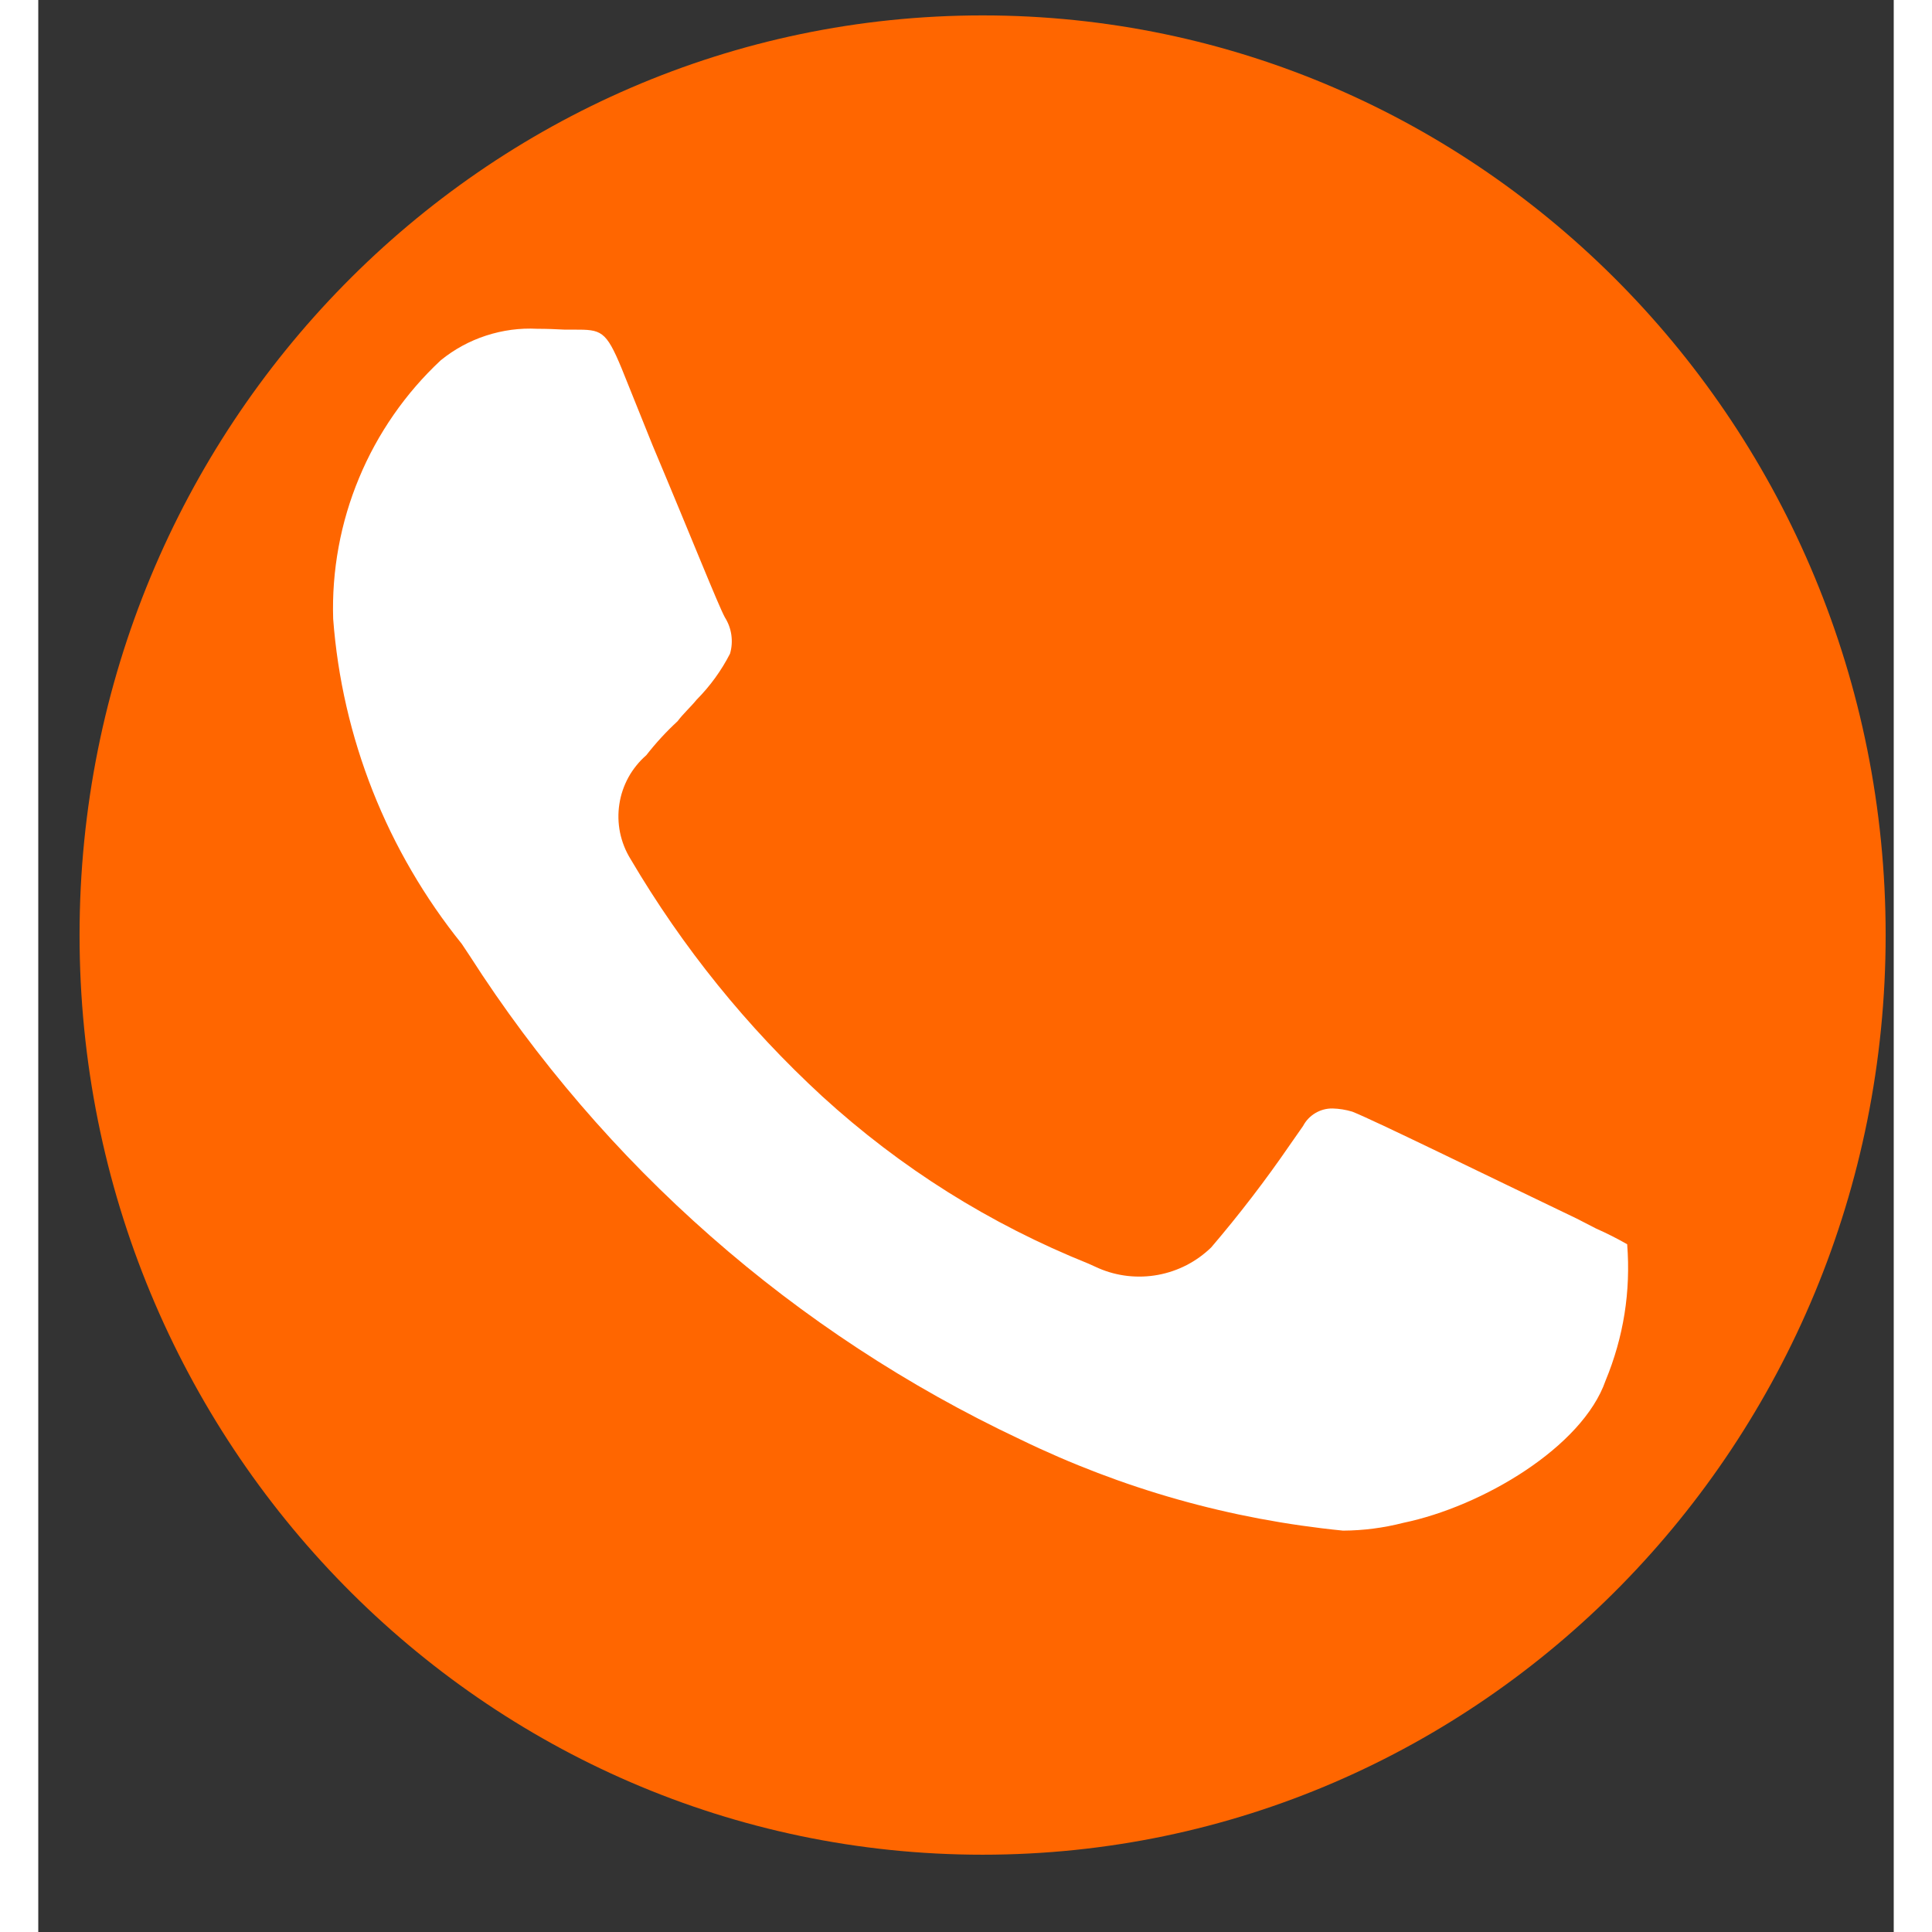 <svg xmlns="http://www.w3.org/2000/svg" xmlns:xlink="http://www.w3.org/1999/xlink" width="256" zoomAndPan="magnify" viewBox="0 0 192 199.92" height="256" preserveAspectRatio="xMidYMid meet" version="1.2"><rect x="0" y="0" width="192" height="199.92" fill="#333333" stroke="none"/><defs><clipPath id="5a3de5b47a"><path d="M 4.273 1.594 L 191.246 1.594 L 191.246 191.922 L 4.273 191.922 Z M 4.273 1.594 "/></clipPath><clipPath id="c3ff2091e8"><path d="M 97.719 1.594 C 46.109 1.594 4.273 44.199 4.273 96.758 C 4.273 149.316 46.109 191.922 97.719 191.922 C 149.328 191.922 191.164 149.316 191.164 96.758 C 191.164 44.199 149.328 1.594 97.719 1.594 Z M 97.719 1.594 "/></clipPath><clipPath id="47a0f70cae"><path d="M 0.273 0.594 L 187.242 0.594 L 187.242 190.922 L 0.273 190.922 Z M 0.273 0.594 "/></clipPath><clipPath id="e148c7feb9"><path d="M 93.719 0.594 C 42.109 0.594 0.273 43.199 0.273 95.758 C 0.273 148.316 42.109 190.922 93.719 190.922 C 145.328 190.922 187.164 148.316 187.164 95.758 C 187.164 43.199 145.328 0.594 93.719 0.594 Z M 93.719 0.594 "/></clipPath><clipPath id="732d2a7679"><rect x="0" width="188" y="0" height="191"/></clipPath><clipPath id="3c527b28aa"><path d="M 30.32 34 L 165 34 L 165 159 L 30.32 159 Z M 30.32 34 "/></clipPath></defs><g id="51563989c3"><g clip-rule="nonzero" clip-path="url(#5a3de5b47a)"><g clip-rule="nonzero" clip-path="url(#c3ff2091e8)"><g transform="matrix(1,0,0,1,4,1)"><g clip-path="url(#732d2a7679)"><g clip-rule="nonzero" clip-path="url(#47a0f70cae)"><g clip-rule="nonzero" clip-path="url(#e148c7feb9)"><path style=" stroke:none;fill-rule:nonzero;fill:#ff6600;fill-opacity:1;" d="M 0.273 0.594 L 187.246 0.594 L 187.246 190.922 L 0.273 190.922 Z M 0.273 0.594 "/></g></g></g></g></g></g><g clip-rule="nonzero" clip-path="url(#3c527b28aa)"><path style=" stroke:none;fill-rule:nonzero;fill:#ffffff;fill-opacity:1;" d="M 51.641 34.023 C 49.828 33.93 48.062 34.168 46.34 34.727 C 44.617 35.289 43.055 36.141 41.648 37.281 C 39.82 38.988 38.195 40.867 36.77 42.922 C 35.348 44.973 34.152 47.152 33.195 49.461 C 32.234 51.766 31.527 54.148 31.078 56.605 C 30.625 59.062 30.438 61.543 30.516 64.039 C 30.746 67.098 31.203 70.121 31.891 73.109 C 32.578 76.098 33.488 79.016 34.613 81.867 C 35.742 84.719 37.078 87.469 38.625 90.117 C 40.168 92.766 41.902 95.285 43.824 97.672 L 44.645 98.906 C 48.102 104.305 51.922 109.434 56.102 114.297 C 60.277 119.16 64.777 123.707 69.594 127.938 C 74.41 132.172 79.5 136.047 84.859 139.562 C 90.219 143.078 95.801 146.207 101.602 148.941 C 112.176 154.074 123.316 157.223 135.016 158.387 C 137.125 158.375 139.203 158.105 141.246 157.582 C 149.469 155.875 159.789 149.723 162.176 142.879 C 164.051 138.348 164.797 133.641 164.418 128.754 C 163.375 128.156 162.309 127.617 161.211 127.133 L 159.199 126.098 C 149.809 121.605 138.27 115.938 135.98 115.035 C 135.312 114.832 134.629 114.723 133.93 114.703 C 133.293 114.695 132.699 114.855 132.148 115.18 C 131.602 115.508 131.176 115.953 130.879 116.516 L 129.539 118.434 C 127.004 122.129 124.281 125.676 121.371 129.082 C 120.613 129.816 119.766 130.426 118.832 130.91 C 117.895 131.391 116.906 131.73 115.871 131.922 C 114.836 132.113 113.793 132.148 112.746 132.035 C 111.699 131.918 110.691 131.652 109.723 131.234 L 108.688 130.766 C 98.457 126.652 89.27 120.883 81.125 113.449 C 73.297 106.238 66.684 98.051 61.281 88.879 C 61.023 88.461 60.801 88.02 60.621 87.562 C 60.438 87.102 60.301 86.633 60.199 86.148 C 60.102 85.664 60.047 85.176 60.035 84.684 C 60.023 84.191 60.055 83.699 60.129 83.215 C 60.203 82.727 60.316 82.25 60.477 81.781 C 60.637 81.312 60.836 80.863 61.07 80.434 C 61.309 80 61.586 79.594 61.895 79.211 C 62.203 78.824 62.547 78.473 62.918 78.148 C 63.902 76.887 64.98 75.715 66.156 74.629 C 66.754 73.832 67.5 73.172 68.129 72.402 C 69.523 70.992 70.676 69.406 71.582 67.641 C 71.766 67.004 71.809 66.359 71.719 65.703 C 71.625 65.047 71.398 64.438 71.047 63.879 C 70.375 62.656 67.625 55.719 63.562 46.066 L 60.371 38.133 C 58.727 34.156 58.246 34.109 55.434 34.109 L 54.461 34.109 C 53.629 34.062 52.598 34.023 51.641 34.023 Z M 51.641 34.023 "/></g></g></svg>